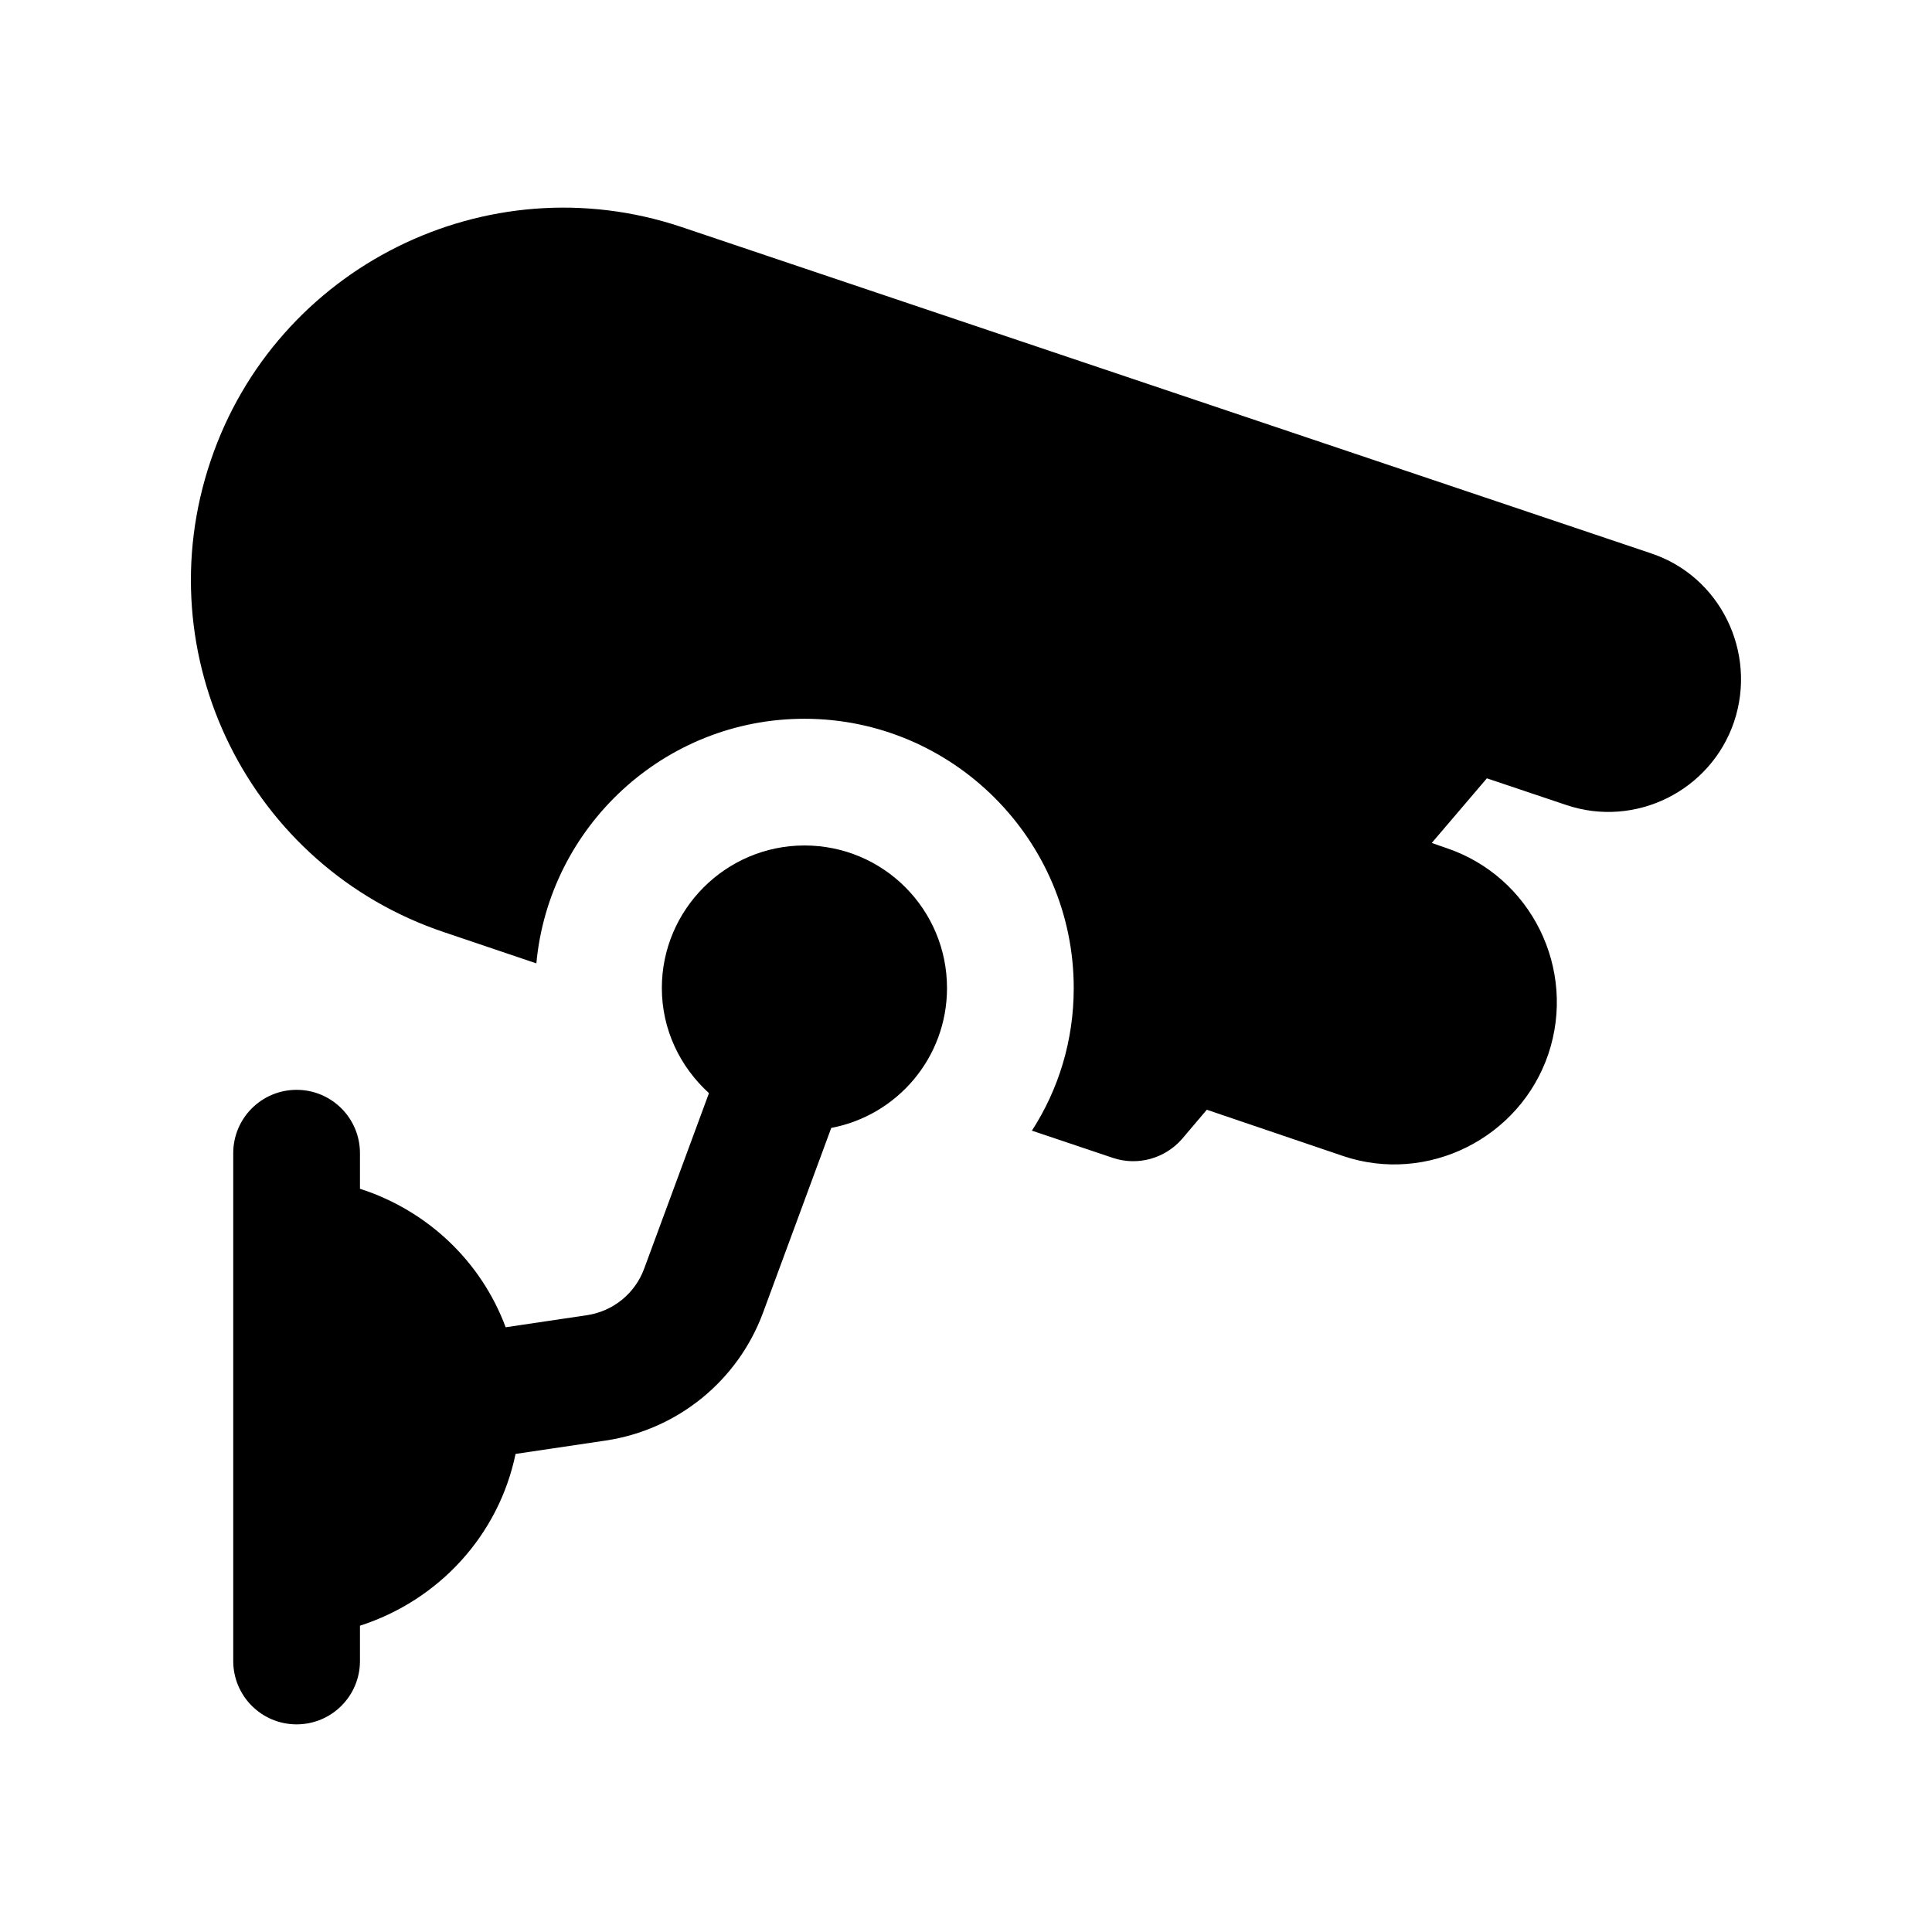 <?xml version="1.0" encoding="UTF-8"?>
<!-- Uploaded to: ICON Repo, www.svgrepo.com, Generator: ICON Repo Mixer Tools -->
<svg fill="#000000" width="800px" height="800px" version="1.1" viewBox="144 144 512 512" xmlns="http://www.w3.org/2000/svg">
 <g>
  <path d="m581.55 290.64-256.95-86.484c-51.555-17.301-107.48 10.578-124.78 61.969-17.465 51.555 10.242 107.65 61.969 124.95l24.352 8.23c3.359-36.273 33.922-64.824 71.039-64.824 39.297 0 71.371 32.074 71.371 71.371 0 13.938-4.031 26.871-11.086 37.785l21.496 7.223c6.547 2.184 13.77 0.168 18.305-5.039l6.551-7.727 36.105 12.258c22.336 7.559 46.855-4.703 54.41-27.039 7.559-22.504-4.535-47.023-27.039-54.578l-3.863-1.344 14.609-17.129 20.992 7.055c18.305 6.215 38.289-3.695 44.504-22 6.219-18.473-3.691-38.625-21.992-44.672z"/>
  <path d="m357.18 368.06c-20.809 0-37.785 16.977-37.785 37.785 0 11.055 4.879 20.93 12.488 27.848l-17.18 46.531c-2.41 6.566-8.234 11.285-15.152 12.316l-21.547 3.199c-6.477-17.43-20.691-30.934-38.609-36.703v-9.426c0-9.273-7.512-16.793-16.793-16.793s-16.793 7.519-16.793 16.793v134.57c0 9.273 7.512 16.793 16.793 16.793s16.793-7.519 16.793-16.793v-9.352c20.879-6.719 36.77-23.957 41.234-45.523l23.859-3.543c19.074-2.844 35.062-15.844 41.738-33.922l18.066-48.93c17.539-3.328 30.676-18.676 30.676-37.07-0.004-20.805-16.801-37.781-37.789-37.781z"/>
 </g>
</svg>
